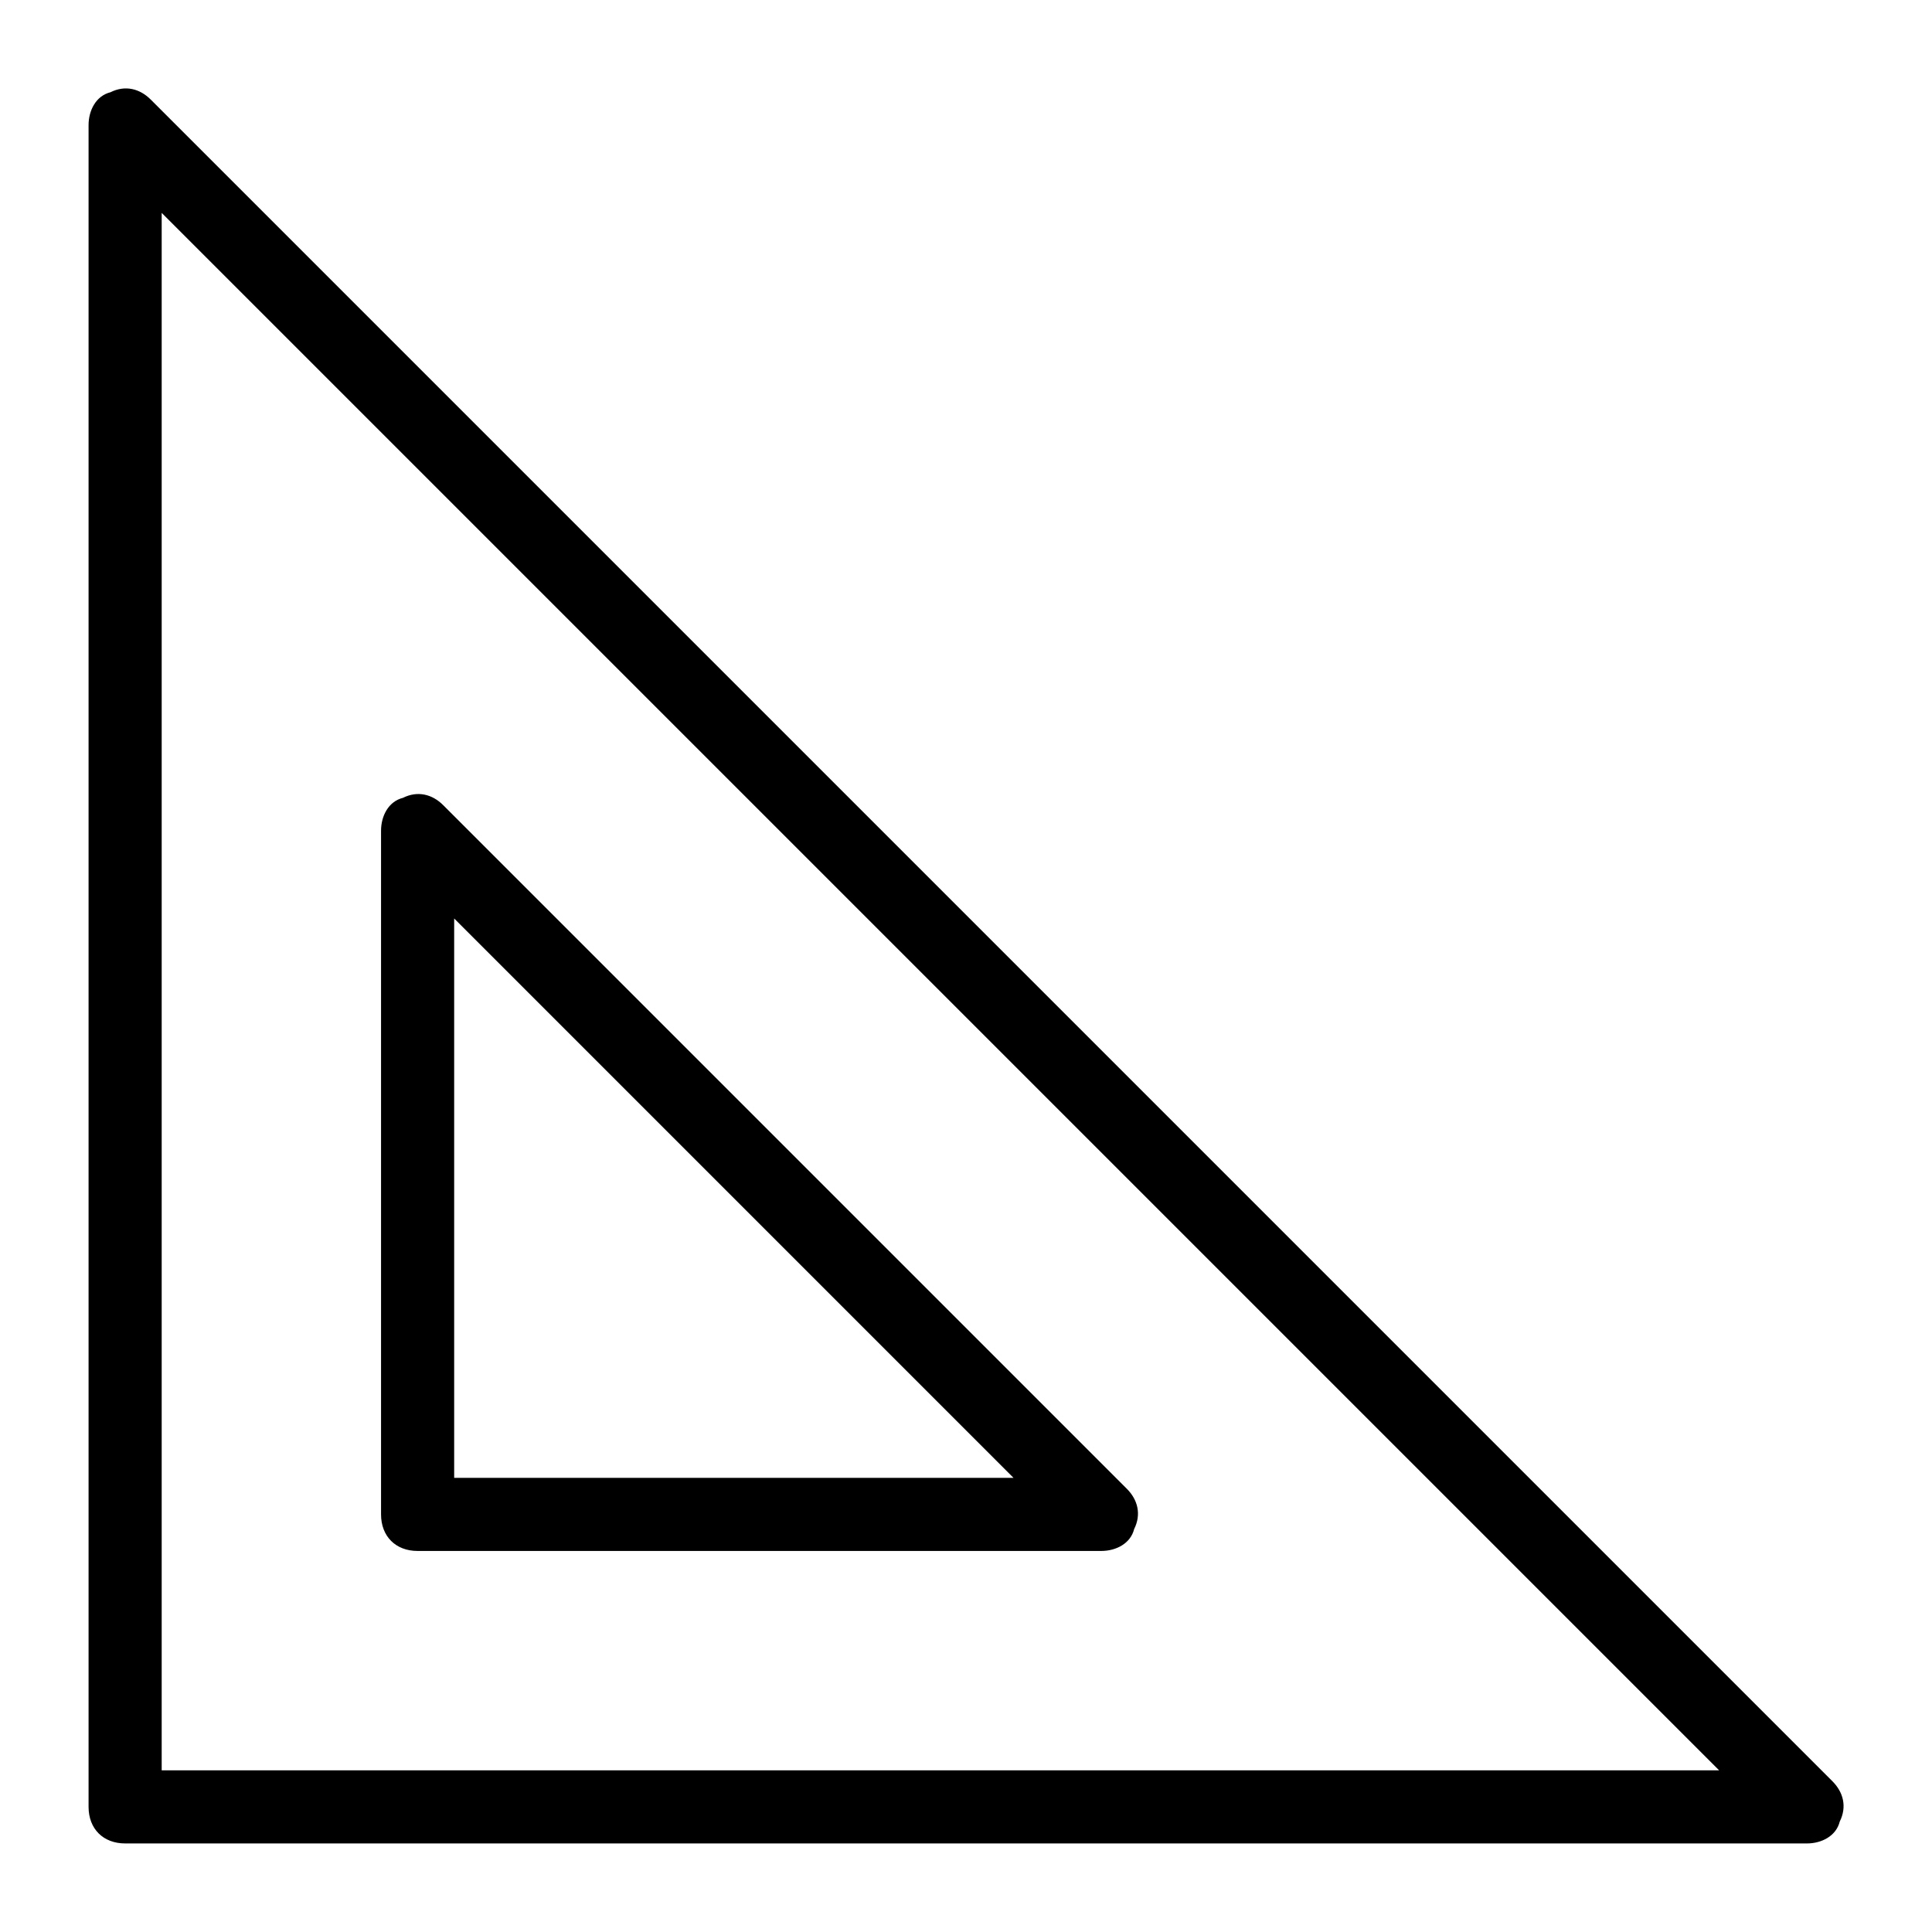 <?xml version="1.0" encoding="UTF-8"?>
<!-- Uploaded to: ICON Repo, www.svgrepo.com, Generator: ICON Repo Mixer Tools -->
<svg fill="#000000" width="800px" height="800px" version="1.1" viewBox="144 144 512 512" xmlns="http://www.w3.org/2000/svg">
 <g>
  <path d="m622.84 632.53h-445.68c-5.812 0-9.688-3.875-9.688-9.688v-445.68c0-3.875 1.938-7.75 5.812-8.719 3.875-1.938 7.75-0.969 10.656 1.938l445.68 445.68c2.906 2.906 3.875 6.781 1.938 10.656-0.965 3.879-4.844 5.816-8.719 5.816zm-435.99-19.379h412.73l-412.73-412.73z"/>
  <path d="m435.85 555.02h-181.18c-5.812 0-9.688-3.875-9.688-9.688v-181.18c0-3.875 1.938-7.75 5.812-8.719 3.875-1.938 7.75-0.969 10.656 1.938l181.18 181.18c2.906 2.906 3.875 6.781 1.938 10.656-0.965 3.875-4.84 5.812-8.715 5.812zm-171.49-19.375h148.23l-148.23-148.24z"/>
 </g>
</svg>